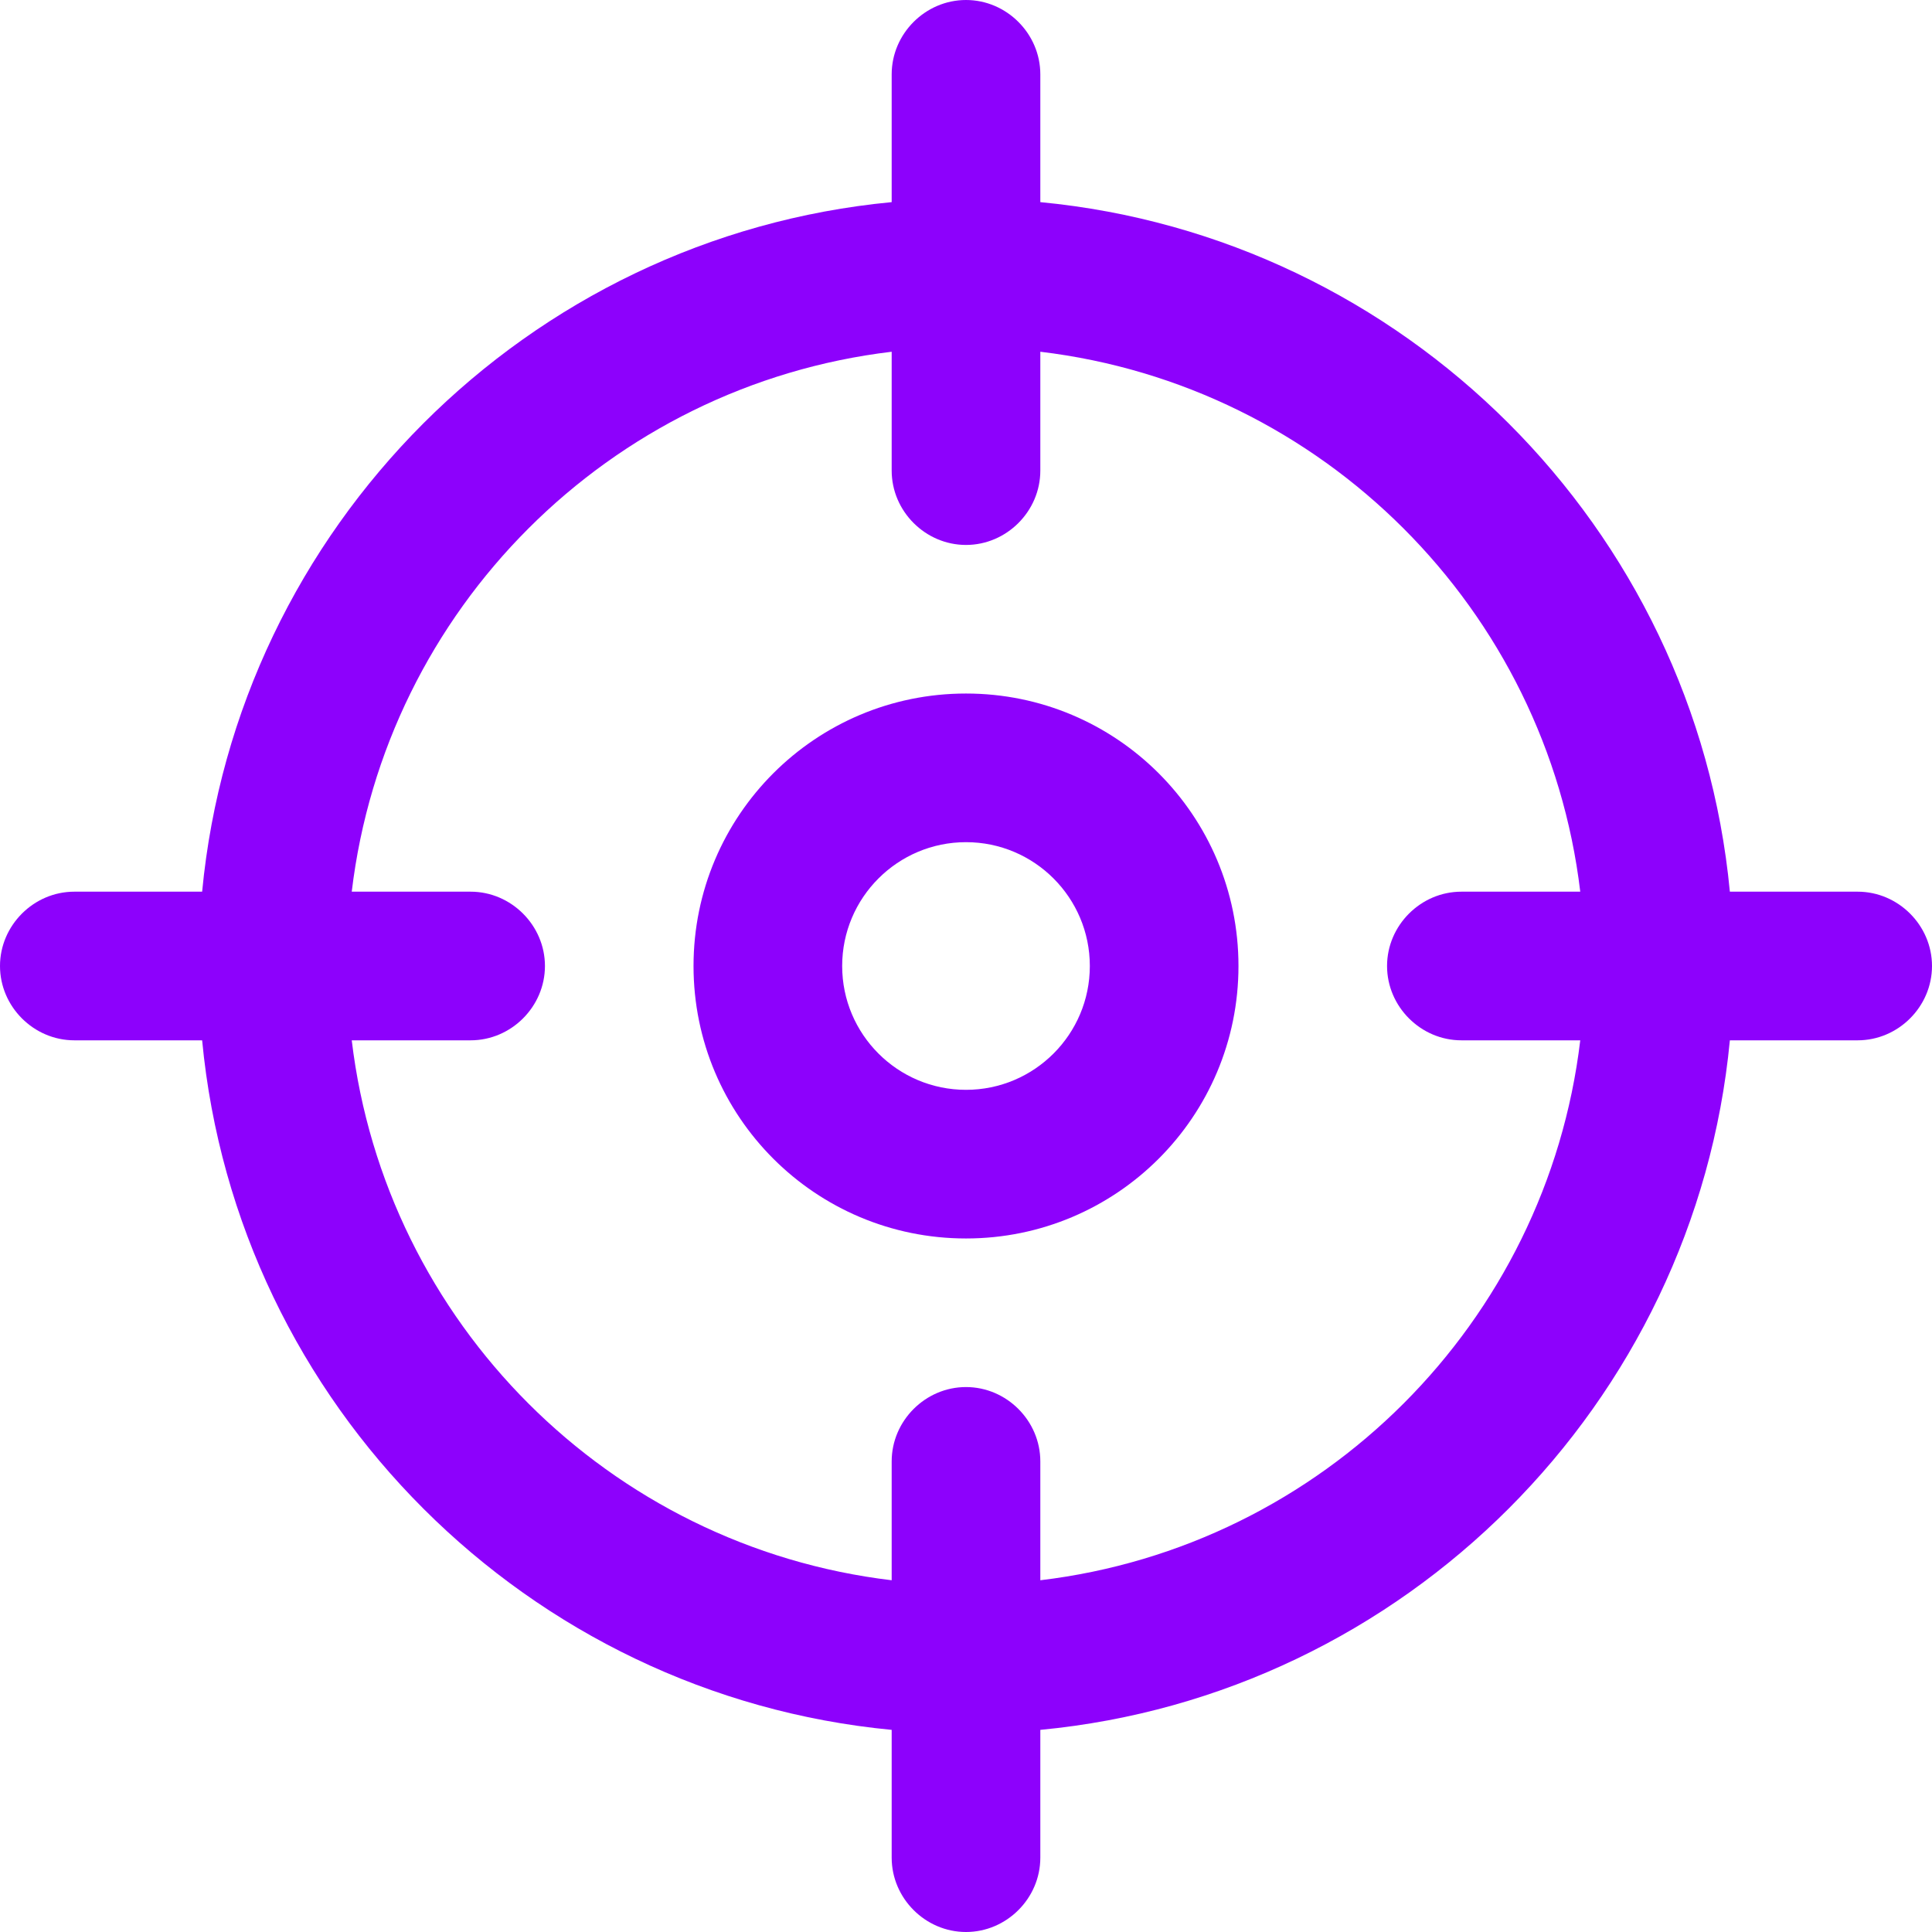 <svg width="32" height="32" viewBox="0 0 32 32" fill="none" xmlns="http://www.w3.org/2000/svg">
<path d="M16 11.487C13.506 11.487 11.487 13.506 11.487 16C11.487 18.494 13.506 20.513 16 20.513C18.494 20.513 20.513 18.494 20.513 16C20.513 13.506 18.494 11.487 16 11.487ZM16 18.051C14.868 18.051 13.949 17.132 13.949 16C13.949 14.868 14.868 13.949 16 13.949C17.132 13.949 18.051 14.868 18.051 16C18.051 17.132 17.132 18.051 16 18.051Z" fill="#8D01FC"/>
<path d="M30.769 14.769H28.652C28.078 8.73 23.253 3.922 17.231 3.348V1.231C17.231 0.558 16.673 0 16 0C15.327 0 14.769 0.558 14.769 1.231V3.348C8.73 3.922 3.922 8.747 3.348 14.769H1.231C0.558 14.769 0 15.327 0 16C0 16.673 0.558 17.231 1.231 17.231H3.348C3.922 23.27 8.747 28.078 14.769 28.652V30.769C14.769 31.442 15.327 32 16 32C16.673 32 17.231 31.442 17.231 30.769V28.652C23.27 28.078 28.078 23.253 28.652 17.231H30.769C31.442 17.231 32 16.673 32 16C32 15.327 31.442 14.769 30.769 14.769ZM17.231 26.174V24.205C17.231 23.532 16.673 22.974 16 22.974C15.327 22.974 14.769 23.532 14.769 24.205V26.174C10.092 25.616 6.384 21.908 5.826 17.231H7.795C8.468 17.231 9.026 16.673 9.026 16C9.026 15.327 8.468 14.769 7.795 14.769H5.826C6.384 10.092 10.092 6.384 14.769 5.826V7.795C14.769 8.468 15.327 9.026 16 9.026C16.673 9.026 17.231 8.468 17.231 7.795V5.826C21.908 6.384 25.616 10.092 26.174 14.769H24.205C23.532 14.769 22.974 15.327 22.974 16C22.974 16.673 23.532 17.231 24.205 17.231H26.174C25.616 21.908 21.908 25.616 17.231 26.174Z" fill="#8D01FC"/>
</svg>

